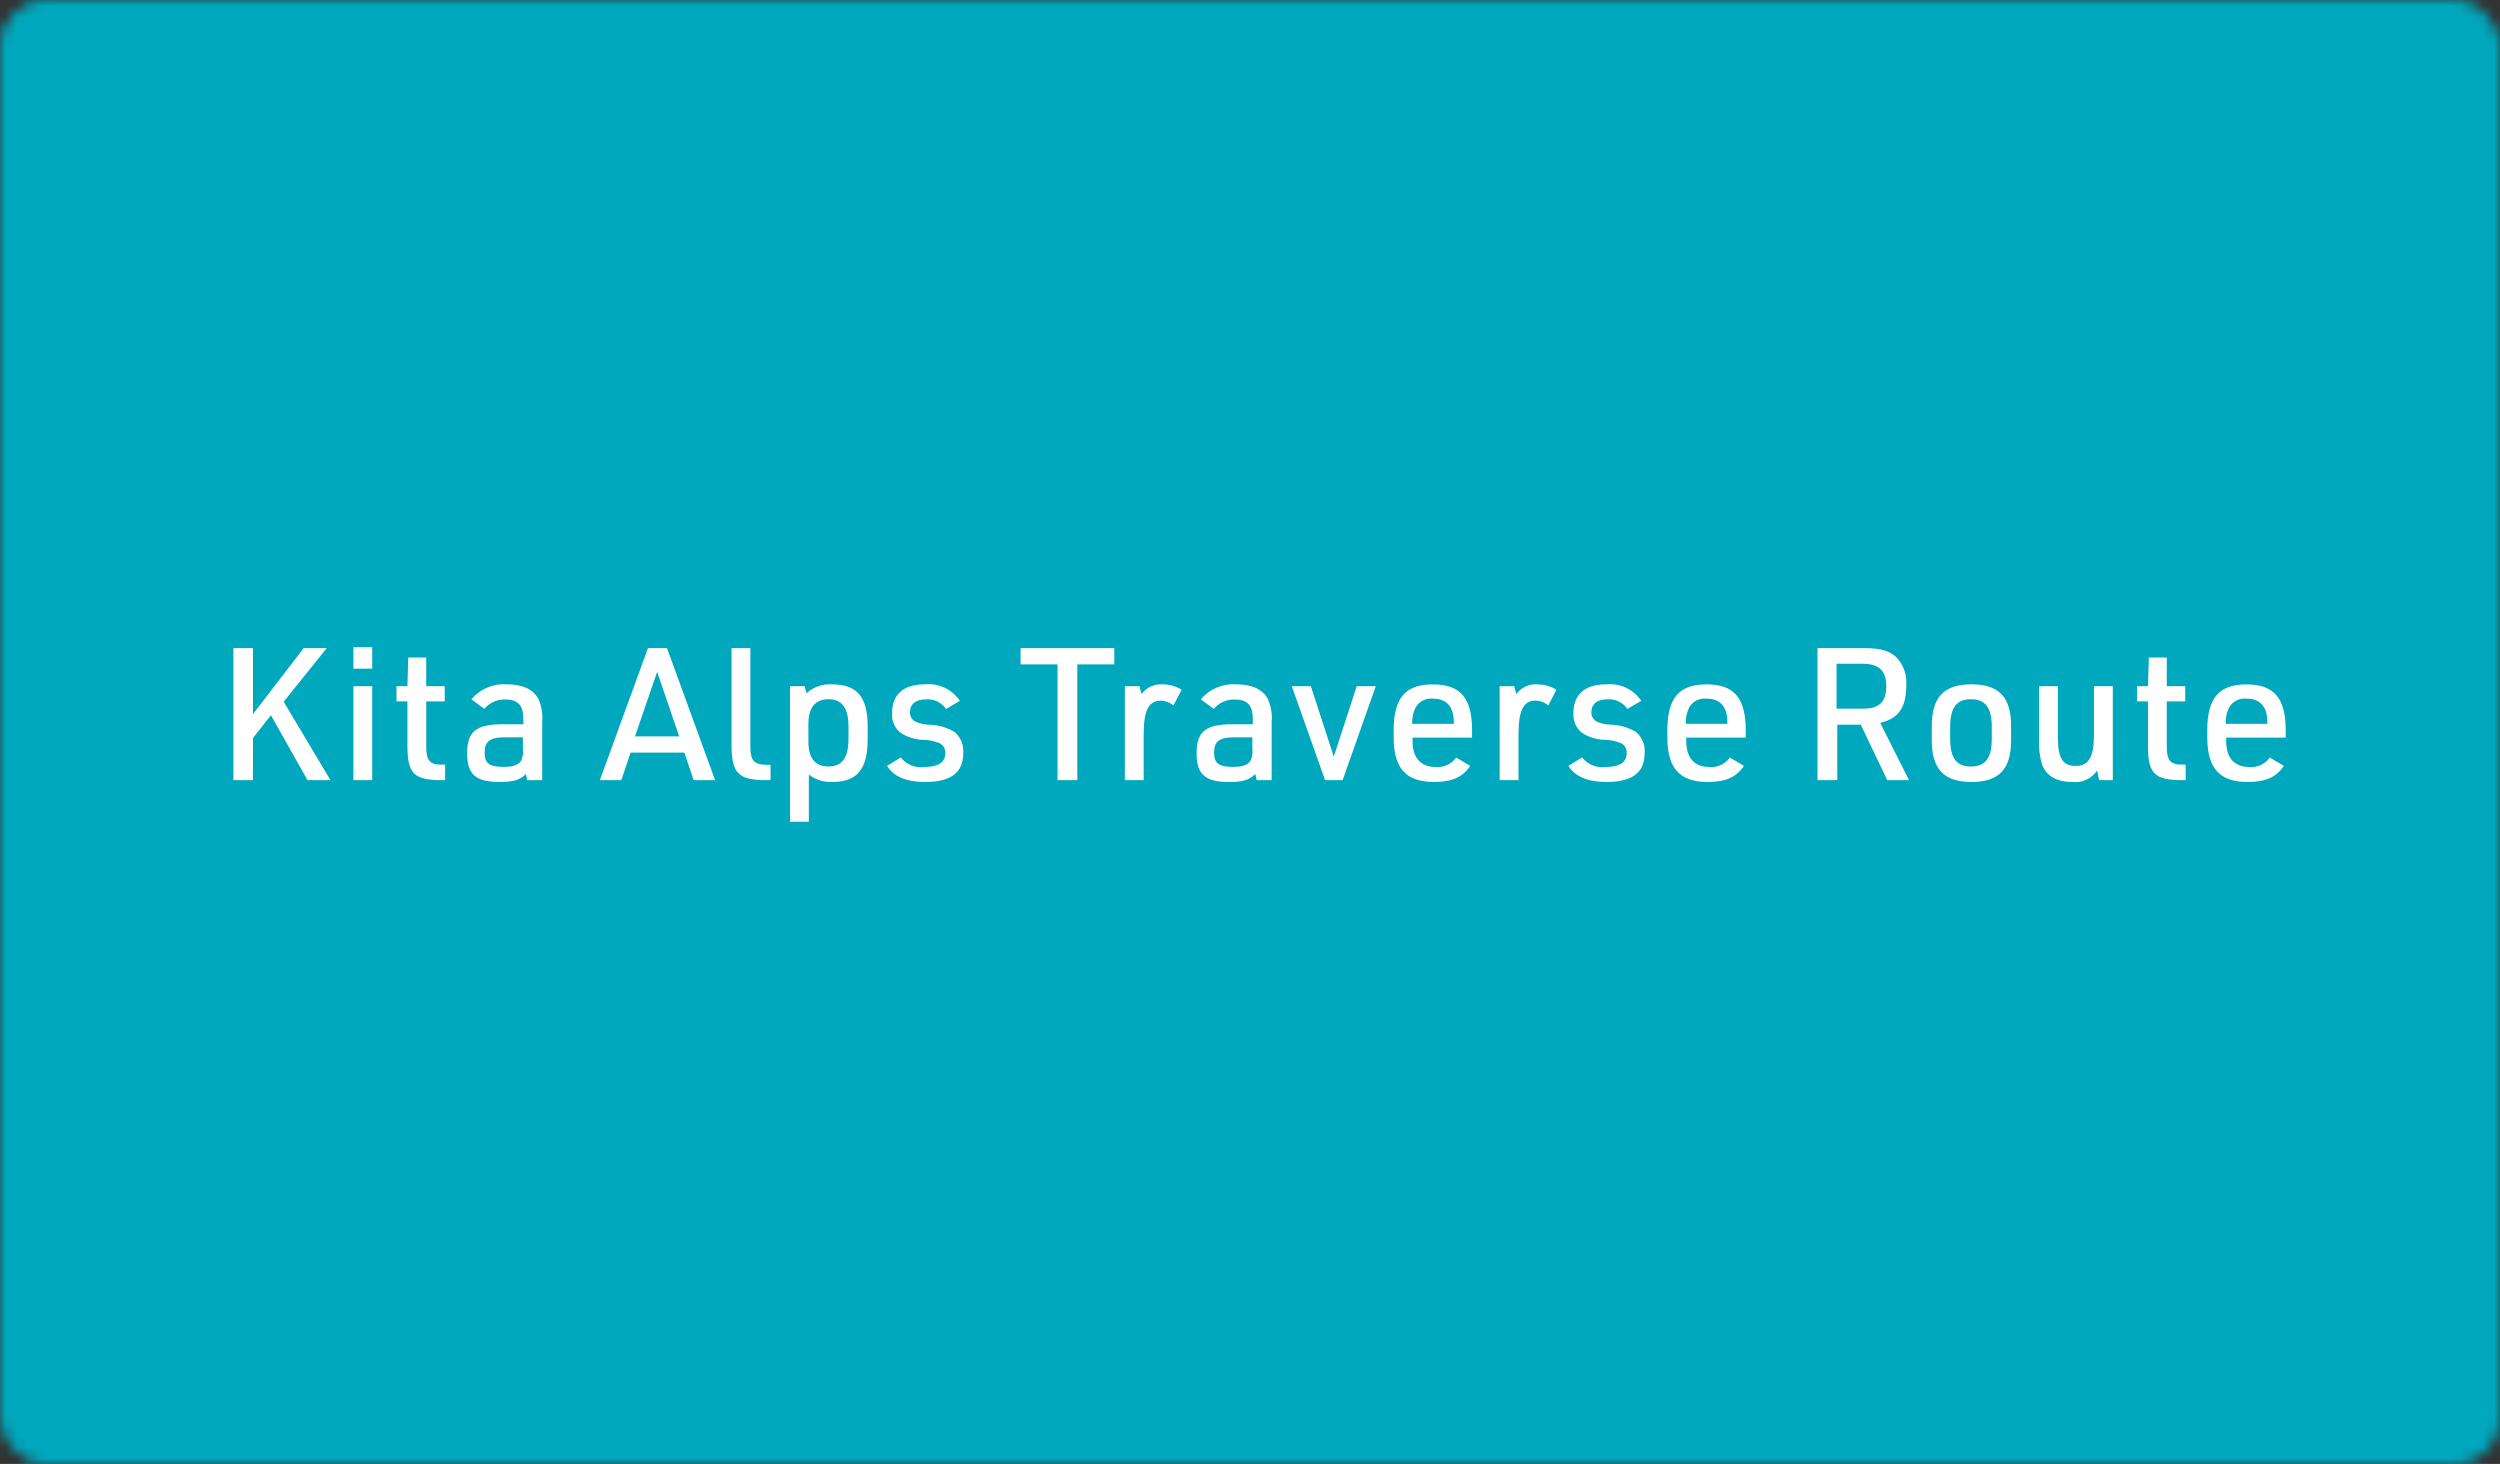 <svg width="222" height="130" viewBox="0 0 222 130" fill="none" xmlns="http://www.w3.org/2000/svg">
<rect x="0" y="0" width="222" height="130" fill="#333333" stroke="none"/>
<mask id="mask0_2873_1580" style="mask-type:alpha" maskUnits="userSpaceOnUse" x="0" y="0" width="222" height="130">
<rect width="222" height="130" rx="4" fill="#D9D9D9"/>
</mask>
<g mask="url(#mask0_2873_1580)">
<rect x="-9" y="-15" width="240" height="159" fill="#00A8BE"/>
<path d="M77.049 62.928H64.965V79.575H77.049V62.928Z" fill="white"/>
<path d="M207.581 52.201H12.684V70.93H207.581V52.201Z" fill="white"/>
<mask id="mask1_2873_1580" style="mask-type:luminance" maskUnits="userSpaceOnUse" x="0" y="45" width="223" height="45">
<path d="M223 45.197H0V89.702H223V45.197Z" fill="white"/>
</mask>
<g mask="url(#mask1_2873_1580)">
<path d="M73.575 62.092C72.381 62.092 71.785 62.831 71.785 64.321V65.834C71.785 67.327 72.376 68.063 73.575 68.063C74.79 68.063 75.348 67.275 75.348 65.584V64.571C75.348 62.88 74.791 62.092 73.575 62.092Z" fill="#00A8BE"/>
<path d="M151.551 62.042C151.253 62.006 150.95 62.056 150.679 62.187C150.409 62.318 150.181 62.524 150.024 62.781C149.804 63.195 149.691 63.658 149.695 64.127V64.274H153.39V64.11C153.39 62.764 152.753 62.04 151.551 62.04" fill="#00A8BE"/>
<path d="M107.809 66.836C107.809 67.792 108.235 68.1 109.5 68.1C110.288 68.1 110.748 67.953 111.013 67.608C111.19 67.288 111.259 66.919 111.209 66.557V65.473H109.551C108.287 65.473 107.81 65.851 107.81 66.836" fill="#00A8BE"/>
<path d="M43.035 66.836C43.035 67.792 43.462 68.1 44.725 68.1C45.513 68.1 45.974 67.953 46.238 67.608C46.416 67.288 46.485 66.919 46.434 66.557V65.473H44.775C43.511 65.473 43.035 65.851 43.035 66.836Z" fill="#00A8BE"/>
<path d="M127.258 62.042C126.959 62.006 126.656 62.057 126.386 62.188C126.115 62.319 125.888 62.524 125.73 62.781C125.51 63.195 125.398 63.658 125.403 64.127V64.274H129.097V64.11C129.097 62.764 128.46 62.04 127.258 62.04" fill="#00A8BE"/>
<path d="M167.502 60.942C167.502 59.547 166.846 58.939 165.368 58.939H163.086V62.928H165.466C166.879 62.928 167.502 62.305 167.502 60.942Z" fill="#00A8BE"/>
<path d="M0.04 45.197L0 89.396C0 89.396 8.116 89.702 20.73 89.702C28.561 89.702 45.005 85.747 45.005 85.747C45.005 85.747 47.075 85.238 47.457 85.202C47.986 85.151 49.227 85.159 49.227 85.159H56.284C56.284 85.159 56.986 85.186 57.218 85.159C57.486 85.129 58.268 84.921 58.268 84.921L67.474 82.76C67.788 82.664 68.111 82.601 68.439 82.574C68.801 82.617 69.157 82.705 69.499 82.836L73.616 84.012C73.616 84.012 85.837 87.887 87.714 88.04C89.751 88.205 102.276 86.581 102.276 86.581C103.269 86.458 104.247 86.241 105.198 85.934C105.574 85.691 105.929 85.416 106.257 85.111L110.94 80.667C111.09 80.48 111.291 80.342 111.519 80.269C111.788 80.293 112.049 80.372 112.284 80.502L113.863 81.282C114.233 81.483 114.631 81.626 115.044 81.707C115.314 81.649 115.567 81.528 115.782 81.355L126.74 73.196C126.886 73.077 127.058 72.995 127.243 72.957C127.417 72.965 127.584 73.034 127.712 73.153L137.463 82.009C137.528 82.07 137.598 82.125 137.672 82.174C137.771 82.227 137.874 82.269 137.98 82.301L140.405 82.978C140.58 83.031 140.765 83.045 140.946 83.018C141.088 82.969 141.217 82.889 141.324 82.783L147.428 77.37C147.699 77.097 148.041 76.904 148.415 76.812C148.793 76.843 149.156 76.968 149.472 77.177L152.1 78.701C152.167 78.741 152.24 78.768 152.318 78.78C152.378 78.773 152.437 78.752 152.489 78.721L156.062 76.669C156.182 76.584 156.324 76.535 156.471 76.527C156.591 76.533 156.705 76.578 156.796 76.655L165.762 83.353C165.929 83.468 166.116 83.549 166.314 83.592C166.529 83.58 166.739 83.522 166.931 83.423L172.344 81.086C172.613 80.907 172.934 80.823 173.257 80.846C173.579 80.869 173.884 80.998 174.126 81.213C174.126 81.213 182.98 87.052 185.371 87.915C187.344 88.626 193.332 89.7 203.009 89.7C211.032 89.7 223.003 89.394 223.003 89.394V45.197H0.04ZM27.306 69.276L24.058 63.513L22.466 65.533V69.275H20.726V57.554H22.466V63.415L26.965 57.554H29.017L25.191 62.314L29.345 69.275L27.306 69.276ZM33.053 69.276H31.381V60.936H33.053V69.276ZM33.053 59.376H31.381V57.472H33.053V59.376ZM39.526 69.276H39.231C36.734 69.276 36.177 68.702 36.177 66.156V62.282H35.208V60.936H36.177L36.257 58.388H37.849V60.936H39.491V62.282H37.851V66.321C37.851 67.536 38.18 67.93 39.264 67.897H39.526V69.276ZM48.147 69.276H46.816L46.702 68.734C46.176 69.26 45.569 69.44 44.354 69.44C42.252 69.44 41.481 68.767 41.481 66.893C41.481 64.972 42.269 64.316 44.633 64.316H46.472V63.838C46.472 62.623 45.994 62.114 44.847 62.114C44.497 62.106 44.15 62.177 43.831 62.322C43.513 62.467 43.231 62.682 43.008 62.951L41.858 62.097C42.241 61.642 42.727 61.284 43.275 61.053C43.823 60.822 44.418 60.724 45.011 60.768C46.406 60.768 47.358 61.211 47.818 62.081C48.097 62.721 48.211 63.422 48.147 64.117V69.276ZM61.594 69.276L60.773 66.83H55.996L55.175 69.276H53.27L57.539 57.554H59.23L63.499 69.276H61.594ZM68.425 69.276H67.998C65.569 69.276 64.961 68.652 64.961 66.156V57.554H66.633V66.321C66.633 67.536 66.962 67.913 68.062 67.913H68.422L68.425 69.276ZM77.045 65.73C77.045 68.308 76.09 69.44 73.909 69.44C73.158 69.475 72.419 69.243 71.825 68.784V72.97H70.153V60.936H71.45L71.614 61.56C71.925 61.281 72.288 61.068 72.683 60.932C73.078 60.797 73.496 60.742 73.913 60.772C76.096 60.772 77.048 61.904 77.048 64.482L77.045 65.73ZM82.12 69.44C80.478 69.44 79.345 68.948 78.77 68.012L79.985 67.257C80.225 67.568 80.543 67.811 80.906 67.96C81.269 68.11 81.666 68.162 82.055 68.11C83.319 68.11 83.943 67.7 83.943 66.879C83.956 66.698 83.914 66.516 83.824 66.358C83.733 66.2 83.597 66.073 83.434 65.993C82.975 65.805 82.485 65.704 81.989 65.697C81.243 65.681 80.518 65.447 79.904 65.024C79.667 64.814 79.481 64.552 79.362 64.259C79.241 63.965 79.191 63.649 79.212 63.333C79.212 61.674 80.229 60.772 82.102 60.772C82.708 60.709 83.32 60.811 83.873 61.069C84.425 61.326 84.897 61.729 85.239 62.234L84.008 62.957C83.814 62.671 83.547 62.442 83.236 62.292C82.924 62.142 82.579 62.077 82.234 62.103C81.315 62.103 80.806 62.514 80.806 63.252C80.799 63.418 80.839 63.583 80.92 63.728C81.001 63.873 81.121 63.992 81.266 64.073C81.639 64.239 82.04 64.334 82.448 64.353C83.27 64.358 84.075 64.585 84.779 65.009C85.049 65.243 85.258 65.538 85.389 65.869C85.52 66.201 85.57 66.559 85.534 66.914C85.534 68.621 84.419 69.442 82.12 69.442M98.949 59H95.666V69.278H93.909V58.999H90.626V57.554H98.949V59ZM104.203 62.645C103.887 62.375 103.486 62.224 103.07 62.218C102.003 62.218 101.558 63.104 101.558 65.223V69.278H99.886V60.936H101.184L101.365 61.642C101.577 61.349 101.86 61.115 102.187 60.962C102.515 60.81 102.876 60.744 103.237 60.772C103.834 60.77 104.42 60.935 104.928 61.249L104.203 62.645ZM112.922 69.278H111.592L111.478 68.736C110.953 69.261 110.344 69.442 109.13 69.442C107.028 69.442 106.256 68.769 106.256 66.894C106.256 64.974 107.044 64.317 109.409 64.317H111.248V63.84C111.248 62.624 110.77 62.115 109.623 62.115C109.273 62.108 108.925 62.179 108.607 62.324C108.288 62.469 108.007 62.684 107.783 62.953L106.635 62.099C107.017 61.644 107.503 61.286 108.051 61.055C108.599 60.824 109.193 60.726 109.787 60.769C111.182 60.769 112.134 61.213 112.594 62.083C112.873 62.723 112.986 63.423 112.922 64.118V69.278ZM119.227 69.278H117.668L114.712 60.937H116.404L118.44 67.192L120.476 60.937H122.168L119.227 69.278ZM130.72 65.498H125.434V65.794C125.434 67.307 126.156 68.109 127.504 68.109C127.852 68.138 128.201 68.076 128.517 67.929C128.833 67.782 129.107 67.556 129.309 67.272L130.558 68.011C129.867 69.028 128.932 69.439 127.339 69.439C124.861 69.439 123.757 68.224 123.757 65.482V64.845C123.757 61.988 124.792 60.773 127.238 60.773C129.683 60.773 130.719 61.988 130.719 64.845L130.72 65.498ZM137.487 62.642C137.171 62.372 136.77 62.221 136.354 62.215C135.286 62.215 134.842 63.101 134.842 65.219V69.275H133.169V60.936H134.466L134.647 61.642C134.859 61.349 135.142 61.115 135.469 60.962C135.797 60.81 136.158 60.744 136.519 60.772C137.116 60.77 137.701 60.935 138.209 61.249L137.487 62.642ZM142.627 69.439C140.985 69.439 139.851 68.946 139.277 68.011L140.492 67.255C140.732 67.566 141.049 67.809 141.413 67.959C141.776 68.109 142.172 68.16 142.562 68.109C143.825 68.109 144.449 67.698 144.449 66.878C144.463 66.696 144.421 66.514 144.33 66.356C144.24 66.198 144.104 66.071 143.94 65.991C143.482 65.803 142.991 65.703 142.496 65.696C141.75 65.68 141.025 65.446 140.411 65.022C140.174 64.812 139.989 64.55 139.869 64.257C139.75 63.964 139.699 63.647 139.721 63.331C139.721 61.673 140.739 60.77 142.61 60.77C143.217 60.707 143.828 60.809 144.381 61.067C144.933 61.324 145.405 61.726 145.747 62.231L144.515 62.954C144.321 62.668 144.054 62.438 143.743 62.289C143.432 62.139 143.086 62.073 142.742 62.1C141.822 62.1 141.314 62.51 141.314 63.249C141.307 63.415 141.346 63.58 141.428 63.725C141.509 63.87 141.629 63.989 141.774 64.07C142.146 64.236 142.548 64.331 142.955 64.349C143.777 64.355 144.582 64.582 145.287 65.006C145.556 65.24 145.764 65.535 145.896 65.866C146.027 66.198 146.077 66.556 146.041 66.91C146.041 68.618 144.926 69.439 142.627 69.439ZM155.023 65.498H149.737V65.794C149.737 67.307 150.459 68.109 151.807 68.109C152.154 68.138 152.504 68.076 152.821 67.929C153.138 67.783 153.41 67.556 153.613 67.272L154.861 68.011C154.171 69.028 153.235 69.439 151.643 69.439C149.164 69.439 148.061 68.224 148.061 65.482V64.845C148.061 61.988 149.096 60.773 151.541 60.773C153.987 60.773 155.021 61.988 155.021 64.845L155.023 65.498ZM167.585 69.275L165.237 64.349H163.151V69.275H161.395V57.554H165.565C167.01 57.554 167.831 57.8 168.438 58.407C168.741 58.74 168.972 59.133 169.117 59.559C169.261 59.986 169.315 60.438 169.276 60.886C169.276 62.824 168.569 63.825 166.961 64.187L169.522 69.276L167.585 69.275ZM178.586 65.745C178.586 68.306 177.503 69.439 175.073 69.439C172.627 69.439 171.543 68.306 171.543 65.745V64.463C171.543 61.902 172.627 60.769 175.073 60.769C177.503 60.769 178.586 61.902 178.586 64.463V65.745ZM187.617 69.275H186.402L186.221 68.421C185.987 68.779 185.656 69.064 185.267 69.244C184.878 69.424 184.447 69.492 184.022 69.439C182.611 69.439 181.691 68.897 181.315 67.83C181.118 67.142 181.035 66.427 181.07 65.712V60.936H182.741V65.553C182.741 67.31 183.185 68.016 184.301 68.016C185.484 68.016 185.943 67.244 185.943 65.208V60.936H187.615L187.617 69.275ZM194.087 69.275H193.792C191.296 69.275 190.738 68.7 190.738 66.155V62.282H189.769V60.936H190.738L190.817 58.388H192.41V60.936H194.052V62.282H192.41V66.321C192.41 67.536 192.738 67.93 193.822 67.897H194.085L194.087 69.275ZM202.97 65.498H197.684V65.794C197.684 67.307 198.406 68.109 199.754 68.109C200.102 68.138 200.451 68.076 200.768 67.929C201.085 67.783 201.358 67.556 201.56 67.272L202.807 68.011C202.118 69.028 201.182 69.439 199.59 69.439C197.111 69.439 196.007 68.224 196.007 65.482V64.845C196.007 61.988 197.042 60.773 199.488 60.773C201.933 60.773 202.968 61.988 202.968 64.845L202.97 65.498Z" fill="#00A8BE"/>
<path d="M56.387 65.392H60.311L58.357 59.66L56.387 65.392Z" fill="#00A8BE"/>
<path d="M199.501 62.042C199.202 62.006 198.899 62.056 198.629 62.188C198.358 62.319 198.131 62.524 197.974 62.781C197.753 63.195 197.64 63.658 197.645 64.127V64.274H201.339V64.11C201.339 62.764 200.702 62.041 199.501 62.041" fill="#00A8BE"/>
<path d="M175.014 62.092C173.734 62.092 173.176 62.847 173.176 64.554V65.605C173.176 67.313 173.733 68.068 175.014 68.068C176.311 68.068 176.869 67.313 176.869 65.605V64.554C176.869 62.847 176.312 62.092 175.014 62.092Z" fill="#00A8BE"/>
</g>
</g>
</svg>

